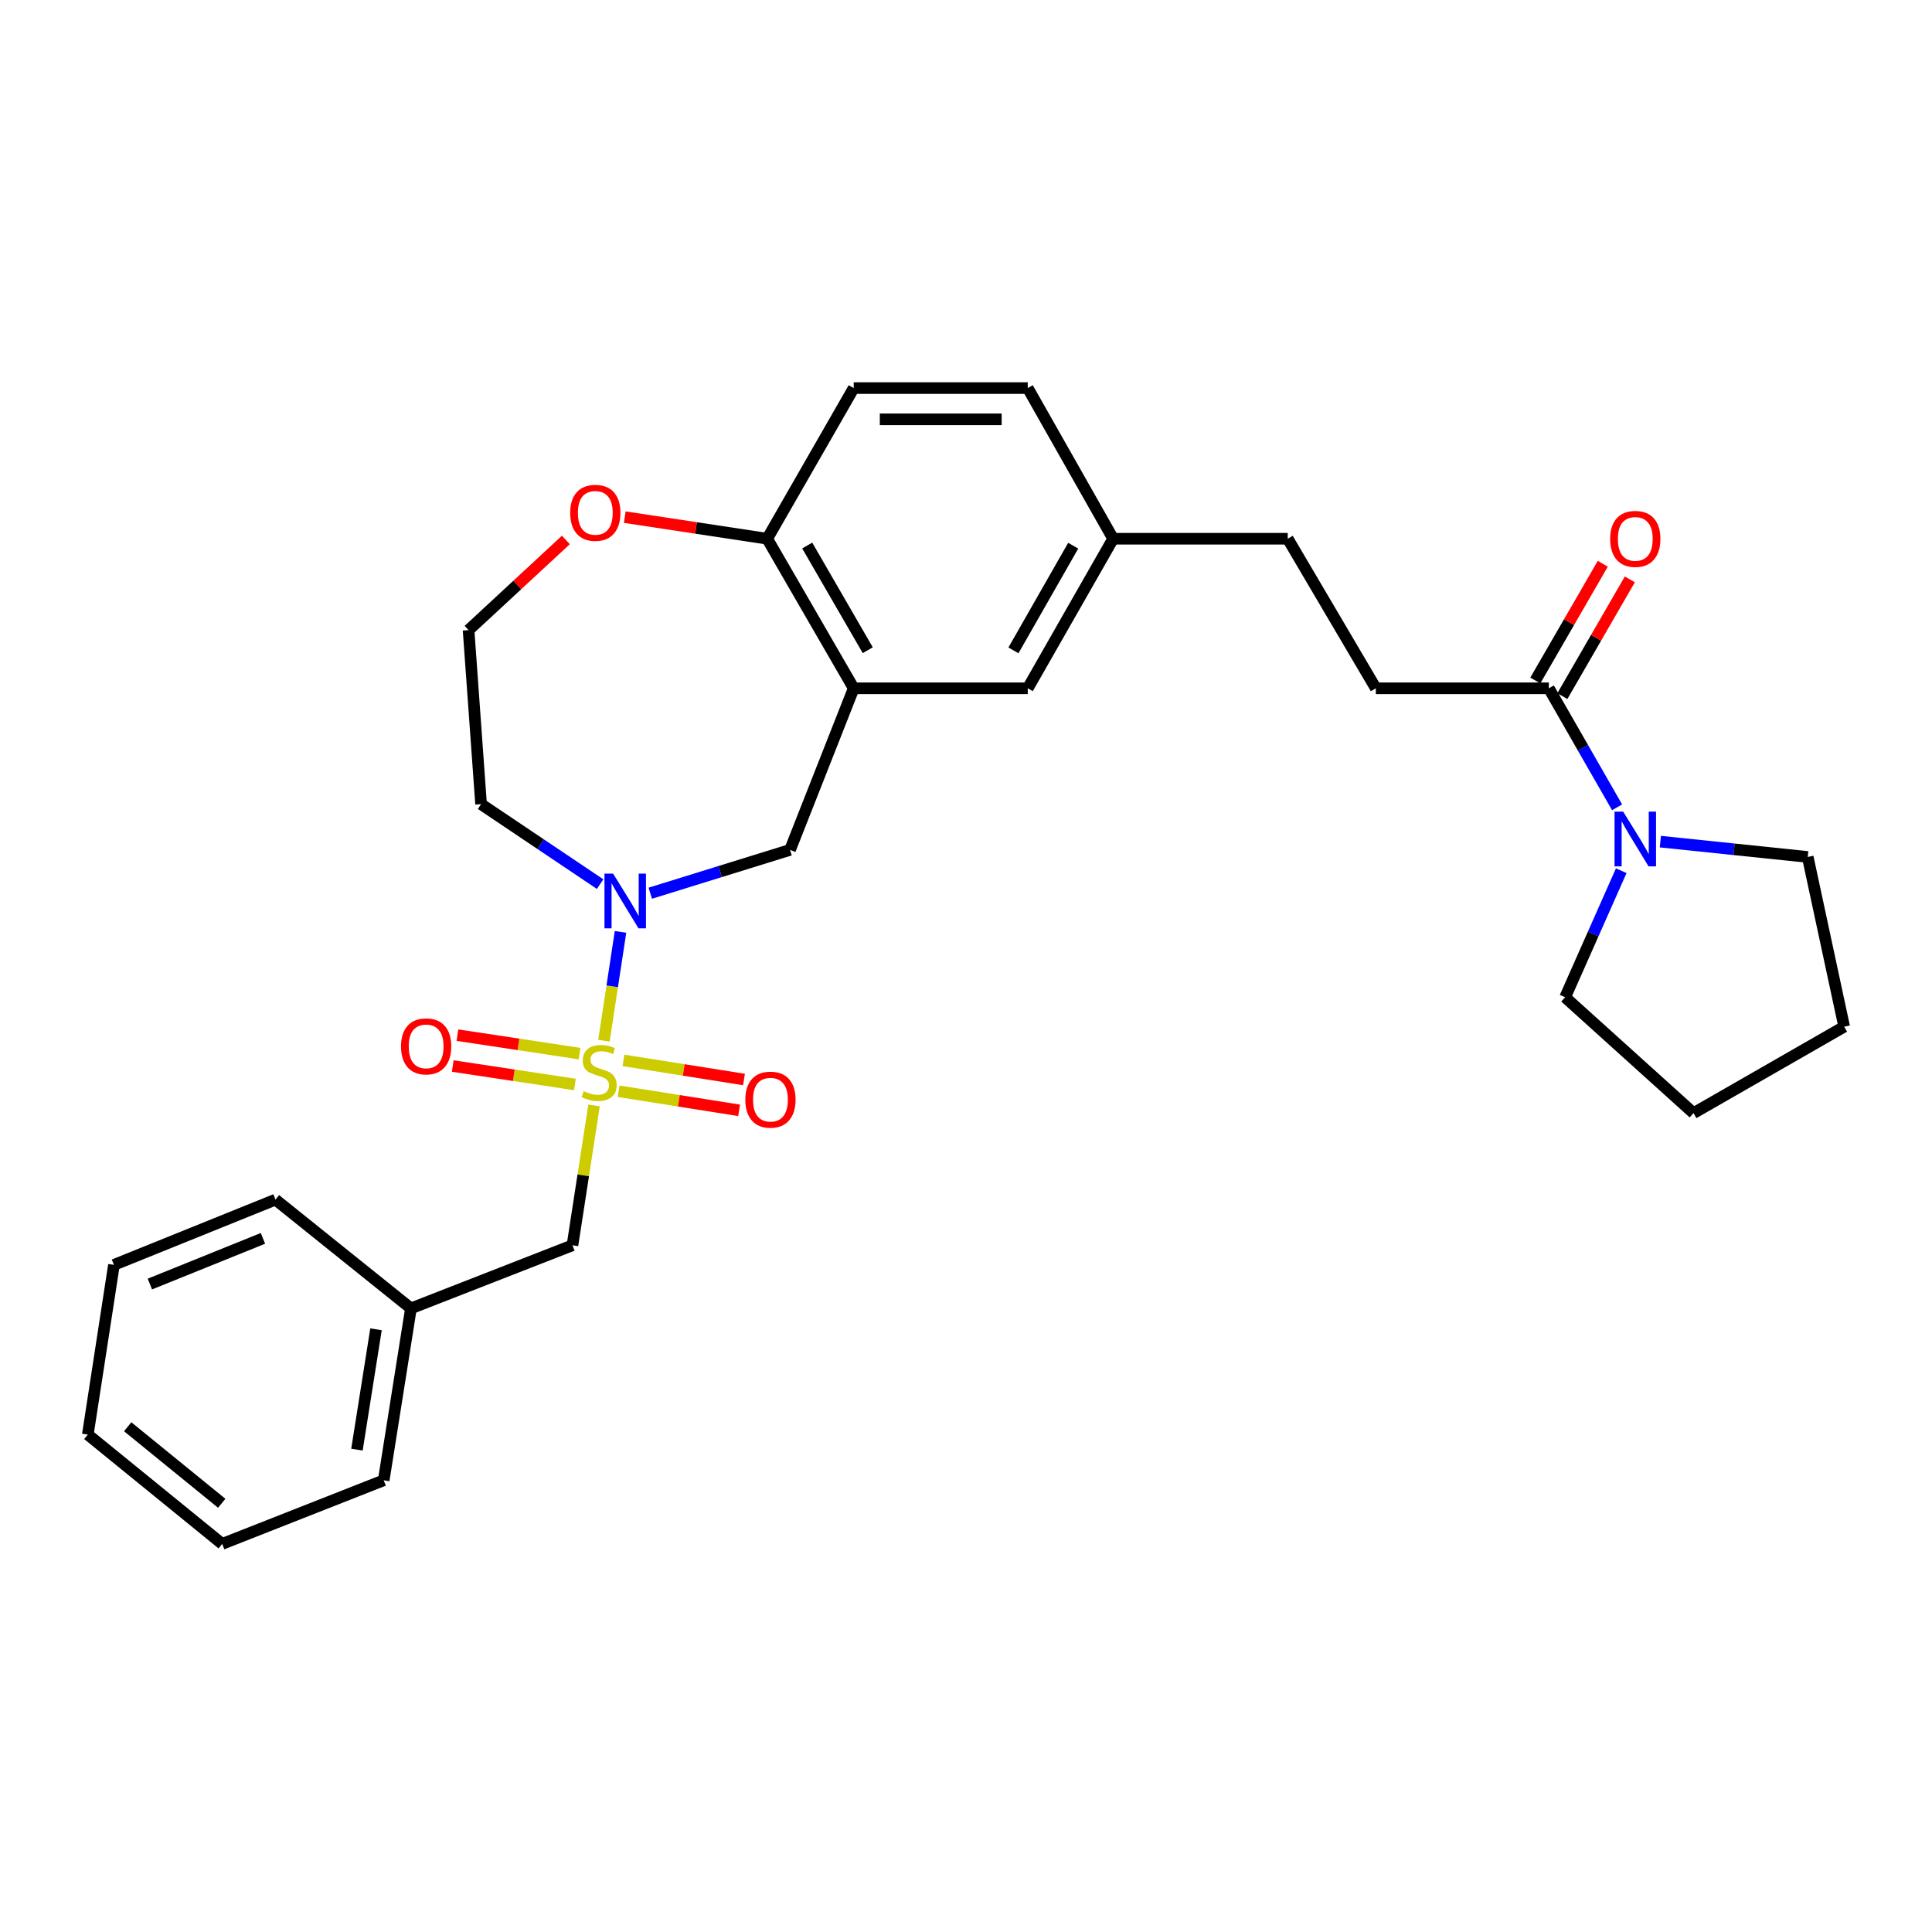 <?xml version='1.0' encoding='iso-8859-1'?>
<svg version='1.1' baseProfile='full'
              xmlns='http://www.w3.org/2000/svg'
                      xmlns:rdkit='http://www.rdkit.org/xml'
                      xmlns:xlink='http://www.w3.org/1999/xlink'
                  xml:space='preserve'
width='1000px' height='1000px' viewBox='0 0 1000 1000'>
<!-- END OF HEADER -->
<rect style='opacity:1.0;fill:#FFFFFF;stroke:none' width='1000' height='1000' x='0' y='0'> </rect>
<path class='bond-0' d='M 312.602,538.683 L 316.889,510.51' style='fill:none;fill-rule:evenodd;stroke:#CCCC00;stroke-width:6px;stroke-linecap:butt;stroke-linejoin:miter;stroke-opacity:1' />
<path class='bond-0' d='M 316.889,510.51 L 321.177,482.337' style='fill:none;fill-rule:evenodd;stroke:#0000FF;stroke-width:6px;stroke-linecap:butt;stroke-linejoin:miter;stroke-opacity:1' />
<path class='bond-5' d='M 307.468,572.19 L 301.887,608.375' style='fill:none;fill-rule:evenodd;stroke:#CCCC00;stroke-width:6px;stroke-linecap:butt;stroke-linejoin:miter;stroke-opacity:1' />
<path class='bond-5' d='M 301.887,608.375 L 296.307,644.561' style='fill:none;fill-rule:evenodd;stroke:#000000;stroke-width:6px;stroke-linecap:butt;stroke-linejoin:miter;stroke-opacity:1' />
<path class='bond-6' d='M 320.17,564.824 L 351.365,569.769' style='fill:none;fill-rule:evenodd;stroke:#CCCC00;stroke-width:6px;stroke-linecap:butt;stroke-linejoin:miter;stroke-opacity:1' />
<path class='bond-6' d='M 351.365,569.769 L 382.559,574.713' style='fill:none;fill-rule:evenodd;stroke:#FF0000;stroke-width:6px;stroke-linecap:butt;stroke-linejoin:miter;stroke-opacity:1' />
<path class='bond-6' d='M 322.701,548.857 L 353.896,553.802' style='fill:none;fill-rule:evenodd;stroke:#CCCC00;stroke-width:6px;stroke-linecap:butt;stroke-linejoin:miter;stroke-opacity:1' />
<path class='bond-6' d='M 353.896,553.802 L 385.09,558.747' style='fill:none;fill-rule:evenodd;stroke:#FF0000;stroke-width:6px;stroke-linecap:butt;stroke-linejoin:miter;stroke-opacity:1' />
<path class='bond-7' d='M 299.975,545.34 L 268.364,540.565' style='fill:none;fill-rule:evenodd;stroke:#CCCC00;stroke-width:6px;stroke-linecap:butt;stroke-linejoin:miter;stroke-opacity:1' />
<path class='bond-7' d='M 268.364,540.565 L 236.754,535.79' style='fill:none;fill-rule:evenodd;stroke:#FF0000;stroke-width:6px;stroke-linecap:butt;stroke-linejoin:miter;stroke-opacity:1' />
<path class='bond-7' d='M 297.56,561.324 L 265.95,556.549' style='fill:none;fill-rule:evenodd;stroke:#CCCC00;stroke-width:6px;stroke-linecap:butt;stroke-linejoin:miter;stroke-opacity:1' />
<path class='bond-7' d='M 265.95,556.549 L 234.339,551.775' style='fill:none;fill-rule:evenodd;stroke:#FF0000;stroke-width:6px;stroke-linecap:butt;stroke-linejoin:miter;stroke-opacity:1' />
<path class='bond-4' d='M 336.583,462.326 L 372.753,451.112' style='fill:none;fill-rule:evenodd;stroke:#0000FF;stroke-width:6px;stroke-linecap:butt;stroke-linejoin:miter;stroke-opacity:1' />
<path class='bond-4' d='M 372.753,451.112 L 408.922,439.898' style='fill:none;fill-rule:evenodd;stroke:#000000;stroke-width:6px;stroke-linecap:butt;stroke-linejoin:miter;stroke-opacity:1' />
<path class='bond-13' d='M 310.623,457.624 L 279.813,436.928' style='fill:none;fill-rule:evenodd;stroke:#0000FF;stroke-width:6px;stroke-linecap:butt;stroke-linejoin:miter;stroke-opacity:1' />
<path class='bond-13' d='M 279.813,436.928 L 249.004,416.233' style='fill:none;fill-rule:evenodd;stroke:#000000;stroke-width:6px;stroke-linecap:butt;stroke-linejoin:miter;stroke-opacity:1' />
<path class='bond-1' d='M 441.874,356.266 L 408.922,439.898' style='fill:none;fill-rule:evenodd;stroke:#000000;stroke-width:6px;stroke-linecap:butt;stroke-linejoin:miter;stroke-opacity:1' />
<path class='bond-8' d='M 441.874,356.266 L 397.103,278.848' style='fill:none;fill-rule:evenodd;stroke:#000000;stroke-width:6px;stroke-linecap:butt;stroke-linejoin:miter;stroke-opacity:1' />
<path class='bond-8' d='M 449.153,336.56 L 417.813,282.367' style='fill:none;fill-rule:evenodd;stroke:#000000;stroke-width:6px;stroke-linecap:butt;stroke-linejoin:miter;stroke-opacity:1' />
<path class='bond-9' d='M 441.874,356.266 L 531.964,356.266' style='fill:none;fill-rule:evenodd;stroke:#000000;stroke-width:6px;stroke-linecap:butt;stroke-linejoin:miter;stroke-opacity:1' />
<path class='bond-2' d='M 837.01,417.868 L 819.344,387.067' style='fill:none;fill-rule:evenodd;stroke:#0000FF;stroke-width:6px;stroke-linecap:butt;stroke-linejoin:miter;stroke-opacity:1' />
<path class='bond-2' d='M 819.344,387.067 L 801.677,356.266' style='fill:none;fill-rule:evenodd;stroke:#000000;stroke-width:6px;stroke-linecap:butt;stroke-linejoin:miter;stroke-opacity:1' />
<path class='bond-20' d='M 859.405,435.627 L 897.54,439.595' style='fill:none;fill-rule:evenodd;stroke:#0000FF;stroke-width:6px;stroke-linecap:butt;stroke-linejoin:miter;stroke-opacity:1' />
<path class='bond-20' d='M 897.54,439.595 L 935.676,443.562' style='fill:none;fill-rule:evenodd;stroke:#000000;stroke-width:6px;stroke-linecap:butt;stroke-linejoin:miter;stroke-opacity:1' />
<path class='bond-21' d='M 839.15,450.676 L 824.63,483.425' style='fill:none;fill-rule:evenodd;stroke:#0000FF;stroke-width:6px;stroke-linecap:butt;stroke-linejoin:miter;stroke-opacity:1' />
<path class='bond-21' d='M 824.63,483.425 L 810.11,516.175' style='fill:none;fill-rule:evenodd;stroke:#000000;stroke-width:6px;stroke-linecap:butt;stroke-linejoin:miter;stroke-opacity:1' />
<path class='bond-3' d='M 801.677,356.266 L 712.126,356.266' style='fill:none;fill-rule:evenodd;stroke:#000000;stroke-width:6px;stroke-linecap:butt;stroke-linejoin:miter;stroke-opacity:1' />
<path class='bond-11' d='M 808.675,360.31 L 826.136,330.099' style='fill:none;fill-rule:evenodd;stroke:#000000;stroke-width:6px;stroke-linecap:butt;stroke-linejoin:miter;stroke-opacity:1' />
<path class='bond-11' d='M 826.136,330.099 L 843.597,299.888' style='fill:none;fill-rule:evenodd;stroke:#FF0000;stroke-width:6px;stroke-linecap:butt;stroke-linejoin:miter;stroke-opacity:1' />
<path class='bond-11' d='M 794.679,352.221 L 812.14,322.01' style='fill:none;fill-rule:evenodd;stroke:#000000;stroke-width:6px;stroke-linecap:butt;stroke-linejoin:miter;stroke-opacity:1' />
<path class='bond-11' d='M 812.14,322.01 L 829.6,291.799' style='fill:none;fill-rule:evenodd;stroke:#FF0000;stroke-width:6px;stroke-linecap:butt;stroke-linejoin:miter;stroke-opacity:1' />
<path class='bond-18' d='M 296.307,644.561 L 212.702,677.225' style='fill:none;fill-rule:evenodd;stroke:#000000;stroke-width:6px;stroke-linecap:butt;stroke-linejoin:miter;stroke-opacity:1' />
<path class='bond-14' d='M 397.103,278.848 L 441.874,200.874' style='fill:none;fill-rule:evenodd;stroke:#000000;stroke-width:6px;stroke-linecap:butt;stroke-linejoin:miter;stroke-opacity:1' />
<path class='bond-29' d='M 397.103,278.848 L 360.24,273.259' style='fill:none;fill-rule:evenodd;stroke:#000000;stroke-width:6px;stroke-linecap:butt;stroke-linejoin:miter;stroke-opacity:1' />
<path class='bond-29' d='M 360.24,273.259 L 323.376,267.67' style='fill:none;fill-rule:evenodd;stroke:#FF0000;stroke-width:6px;stroke-linecap:butt;stroke-linejoin:miter;stroke-opacity:1' />
<path class='bond-15' d='M 531.964,356.266 L 576.16,278.848' style='fill:none;fill-rule:evenodd;stroke:#000000;stroke-width:6px;stroke-linecap:butt;stroke-linejoin:miter;stroke-opacity:1' />
<path class='bond-15' d='M 524.554,336.638 L 555.491,282.446' style='fill:none;fill-rule:evenodd;stroke:#000000;stroke-width:6px;stroke-linecap:butt;stroke-linejoin:miter;stroke-opacity:1' />
<path class='bond-10' d='M 292.891,279.478 L 267.709,302.815' style='fill:none;fill-rule:evenodd;stroke:#FF0000;stroke-width:6px;stroke-linecap:butt;stroke-linejoin:miter;stroke-opacity:1' />
<path class='bond-10' d='M 267.709,302.815 L 242.528,326.152' style='fill:none;fill-rule:evenodd;stroke:#000000;stroke-width:6px;stroke-linecap:butt;stroke-linejoin:miter;stroke-opacity:1' />
<path class='bond-12' d='M 712.126,356.266 L 666.529,278.848' style='fill:none;fill-rule:evenodd;stroke:#000000;stroke-width:6px;stroke-linecap:butt;stroke-linejoin:miter;stroke-opacity:1' />
<path class='bond-16' d='M 249.004,416.233 L 242.528,326.152' style='fill:none;fill-rule:evenodd;stroke:#000000;stroke-width:6px;stroke-linecap:butt;stroke-linejoin:miter;stroke-opacity:1' />
<path class='bond-31' d='M 441.874,200.874 L 531.964,200.874' style='fill:none;fill-rule:evenodd;stroke:#000000;stroke-width:6px;stroke-linecap:butt;stroke-linejoin:miter;stroke-opacity:1' />
<path class='bond-31' d='M 455.387,217.04 L 518.45,217.04' style='fill:none;fill-rule:evenodd;stroke:#000000;stroke-width:6px;stroke-linecap:butt;stroke-linejoin:miter;stroke-opacity:1' />
<path class='bond-17' d='M 576.16,278.848 L 666.529,278.848' style='fill:none;fill-rule:evenodd;stroke:#000000;stroke-width:6px;stroke-linecap:butt;stroke-linejoin:miter;stroke-opacity:1' />
<path class='bond-19' d='M 576.16,278.848 L 531.964,200.874' style='fill:none;fill-rule:evenodd;stroke:#000000;stroke-width:6px;stroke-linecap:butt;stroke-linejoin:miter;stroke-opacity:1' />
<path class='bond-22' d='M 212.702,677.225 L 198.61,766.202' style='fill:none;fill-rule:evenodd;stroke:#000000;stroke-width:6px;stroke-linecap:butt;stroke-linejoin:miter;stroke-opacity:1' />
<path class='bond-22' d='M 194.621,688.043 L 184.757,750.326' style='fill:none;fill-rule:evenodd;stroke:#000000;stroke-width:6px;stroke-linecap:butt;stroke-linejoin:miter;stroke-opacity:1' />
<path class='bond-23' d='M 212.702,677.225 L 142.586,620.922' style='fill:none;fill-rule:evenodd;stroke:#000000;stroke-width:6px;stroke-linecap:butt;stroke-linejoin:miter;stroke-opacity:1' />
<path class='bond-25' d='M 935.676,443.562 L 954.545,531.407' style='fill:none;fill-rule:evenodd;stroke:#000000;stroke-width:6px;stroke-linecap:butt;stroke-linejoin:miter;stroke-opacity:1' />
<path class='bond-24' d='M 810.11,516.175 L 876.562,576.151' style='fill:none;fill-rule:evenodd;stroke:#000000;stroke-width:6px;stroke-linecap:butt;stroke-linejoin:miter;stroke-opacity:1' />
<path class='bond-27' d='M 198.61,766.202 L 115.005,799.126' style='fill:none;fill-rule:evenodd;stroke:#000000;stroke-width:6px;stroke-linecap:butt;stroke-linejoin:miter;stroke-opacity:1' />
<path class='bond-26' d='M 142.586,620.922 L 58.98,654.7' style='fill:none;fill-rule:evenodd;stroke:#000000;stroke-width:6px;stroke-linecap:butt;stroke-linejoin:miter;stroke-opacity:1' />
<path class='bond-26' d='M 136.101,640.978 L 77.577,664.623' style='fill:none;fill-rule:evenodd;stroke:#000000;stroke-width:6px;stroke-linecap:butt;stroke-linejoin:miter;stroke-opacity:1' />
<path class='bond-32' d='M 876.562,576.151 L 954.545,531.407' style='fill:none;fill-rule:evenodd;stroke:#000000;stroke-width:6px;stroke-linecap:butt;stroke-linejoin:miter;stroke-opacity:1' />
<path class='bond-28' d='M 58.98,654.7 L 45.455,742.536' style='fill:none;fill-rule:evenodd;stroke:#000000;stroke-width:6px;stroke-linecap:butt;stroke-linejoin:miter;stroke-opacity:1' />
<path class='bond-30' d='M 115.005,799.126 L 45.455,742.536' style='fill:none;fill-rule:evenodd;stroke:#000000;stroke-width:6px;stroke-linecap:butt;stroke-linejoin:miter;stroke-opacity:1' />
<path class='bond-30' d='M 114.775,778.098 L 66.09,738.485' style='fill:none;fill-rule:evenodd;stroke:#000000;stroke-width:6px;stroke-linecap:butt;stroke-linejoin:miter;stroke-opacity:1' />
<path  class='atom-0' d='M 302.111 564.766
Q 302.431 564.886, 303.751 565.446
Q 305.071 566.006, 306.511 566.366
Q 307.991 566.686, 309.431 566.686
Q 312.111 566.686, 313.671 565.406
Q 315.231 564.086, 315.231 561.806
Q 315.231 560.246, 314.431 559.286
Q 313.671 558.326, 312.471 557.806
Q 311.271 557.286, 309.271 556.686
Q 306.751 555.926, 305.231 555.206
Q 303.751 554.486, 302.671 552.966
Q 301.631 551.446, 301.631 548.886
Q 301.631 545.326, 304.031 543.126
Q 306.471 540.926, 311.271 540.926
Q 314.551 540.926, 318.271 542.486
L 317.351 545.566
Q 313.951 544.166, 311.391 544.166
Q 308.631 544.166, 307.111 545.326
Q 305.591 546.446, 305.631 548.406
Q 305.631 549.926, 306.391 550.846
Q 307.191 551.766, 308.311 552.286
Q 309.471 552.806, 311.391 553.406
Q 313.951 554.206, 315.471 555.006
Q 316.991 555.806, 318.071 557.446
Q 319.191 559.046, 319.191 561.806
Q 319.191 565.726, 316.551 567.846
Q 313.951 569.926, 309.591 569.926
Q 307.071 569.926, 305.151 569.366
Q 303.271 568.846, 301.031 567.926
L 302.111 564.766
' fill='#CCCC00'/>
<path  class='atom-1' d='M 317.35 452.188
L 326.63 467.188
Q 327.55 468.668, 329.03 471.348
Q 330.51 474.028, 330.59 474.188
L 330.59 452.188
L 334.35 452.188
L 334.35 480.508
L 330.47 480.508
L 320.51 464.108
Q 319.35 462.188, 318.11 459.988
Q 316.91 457.788, 316.55 457.108
L 316.55 480.508
L 312.87 480.508
L 312.87 452.188
L 317.35 452.188
' fill='#0000FF'/>
<path  class='atom-3' d='M 840.161 420.116
L 849.441 435.116
Q 850.361 436.596, 851.841 439.276
Q 853.321 441.956, 853.401 442.116
L 853.401 420.116
L 857.161 420.116
L 857.161 448.436
L 853.281 448.436
L 843.321 432.036
Q 842.161 430.116, 840.921 427.916
Q 839.721 425.716, 839.361 425.036
L 839.361 448.436
L 835.681 448.436
L 835.681 420.116
L 840.161 420.116
' fill='#0000FF'/>
<path  class='atom-7' d='M 385.782 569.181
Q 385.782 562.381, 389.142 558.581
Q 392.502 554.781, 398.782 554.781
Q 405.062 554.781, 408.422 558.581
Q 411.782 562.381, 411.782 569.181
Q 411.782 576.061, 408.382 579.981
Q 404.982 583.861, 398.782 583.861
Q 392.542 583.861, 389.142 579.981
Q 385.782 576.101, 385.782 569.181
M 398.782 580.661
Q 403.102 580.661, 405.422 577.781
Q 407.782 574.861, 407.782 569.181
Q 407.782 563.621, 405.422 560.821
Q 403.102 557.981, 398.782 557.981
Q 394.462 557.981, 392.102 560.781
Q 389.782 563.581, 389.782 569.181
Q 389.782 574.901, 392.102 577.781
Q 394.462 580.661, 398.782 580.661
' fill='#FF0000'/>
<path  class='atom-8' d='M 207.569 541.6
Q 207.569 534.8, 210.929 531
Q 214.289 527.2, 220.569 527.2
Q 226.849 527.2, 230.209 531
Q 233.569 534.8, 233.569 541.6
Q 233.569 548.48, 230.169 552.4
Q 226.769 556.28, 220.569 556.28
Q 214.329 556.28, 210.929 552.4
Q 207.569 548.52, 207.569 541.6
M 220.569 553.08
Q 224.889 553.08, 227.209 550.2
Q 229.569 547.28, 229.569 541.6
Q 229.569 536.04, 227.209 533.24
Q 224.889 530.4, 220.569 530.4
Q 216.249 530.4, 213.889 533.2
Q 211.569 536, 211.569 541.6
Q 211.569 547.32, 213.889 550.2
Q 216.249 553.08, 220.569 553.08
' fill='#FF0000'/>
<path  class='atom-11' d='M 295.127 265.438
Q 295.127 258.638, 298.487 254.838
Q 301.847 251.038, 308.127 251.038
Q 314.407 251.038, 317.767 254.838
Q 321.127 258.638, 321.127 265.438
Q 321.127 272.318, 317.727 276.238
Q 314.327 280.118, 308.127 280.118
Q 301.887 280.118, 298.487 276.238
Q 295.127 272.358, 295.127 265.438
M 308.127 276.918
Q 312.447 276.918, 314.767 274.038
Q 317.127 271.118, 317.127 265.438
Q 317.127 259.878, 314.767 257.078
Q 312.447 254.238, 308.127 254.238
Q 303.807 254.238, 301.447 257.038
Q 299.127 259.838, 299.127 265.438
Q 299.127 271.158, 301.447 274.038
Q 303.807 276.918, 308.127 276.918
' fill='#FF0000'/>
<path  class='atom-12' d='M 833.421 278.928
Q 833.421 272.128, 836.781 268.328
Q 840.141 264.528, 846.421 264.528
Q 852.701 264.528, 856.061 268.328
Q 859.421 272.128, 859.421 278.928
Q 859.421 285.808, 856.021 289.728
Q 852.621 293.608, 846.421 293.608
Q 840.181 293.608, 836.781 289.728
Q 833.421 285.848, 833.421 278.928
M 846.421 290.408
Q 850.741 290.408, 853.061 287.528
Q 855.421 284.608, 855.421 278.928
Q 855.421 273.368, 853.061 270.568
Q 850.741 267.728, 846.421 267.728
Q 842.101 267.728, 839.741 270.528
Q 837.421 273.328, 837.421 278.928
Q 837.421 284.648, 839.741 287.528
Q 842.101 290.408, 846.421 290.408
' fill='#FF0000'/>
</svg>

